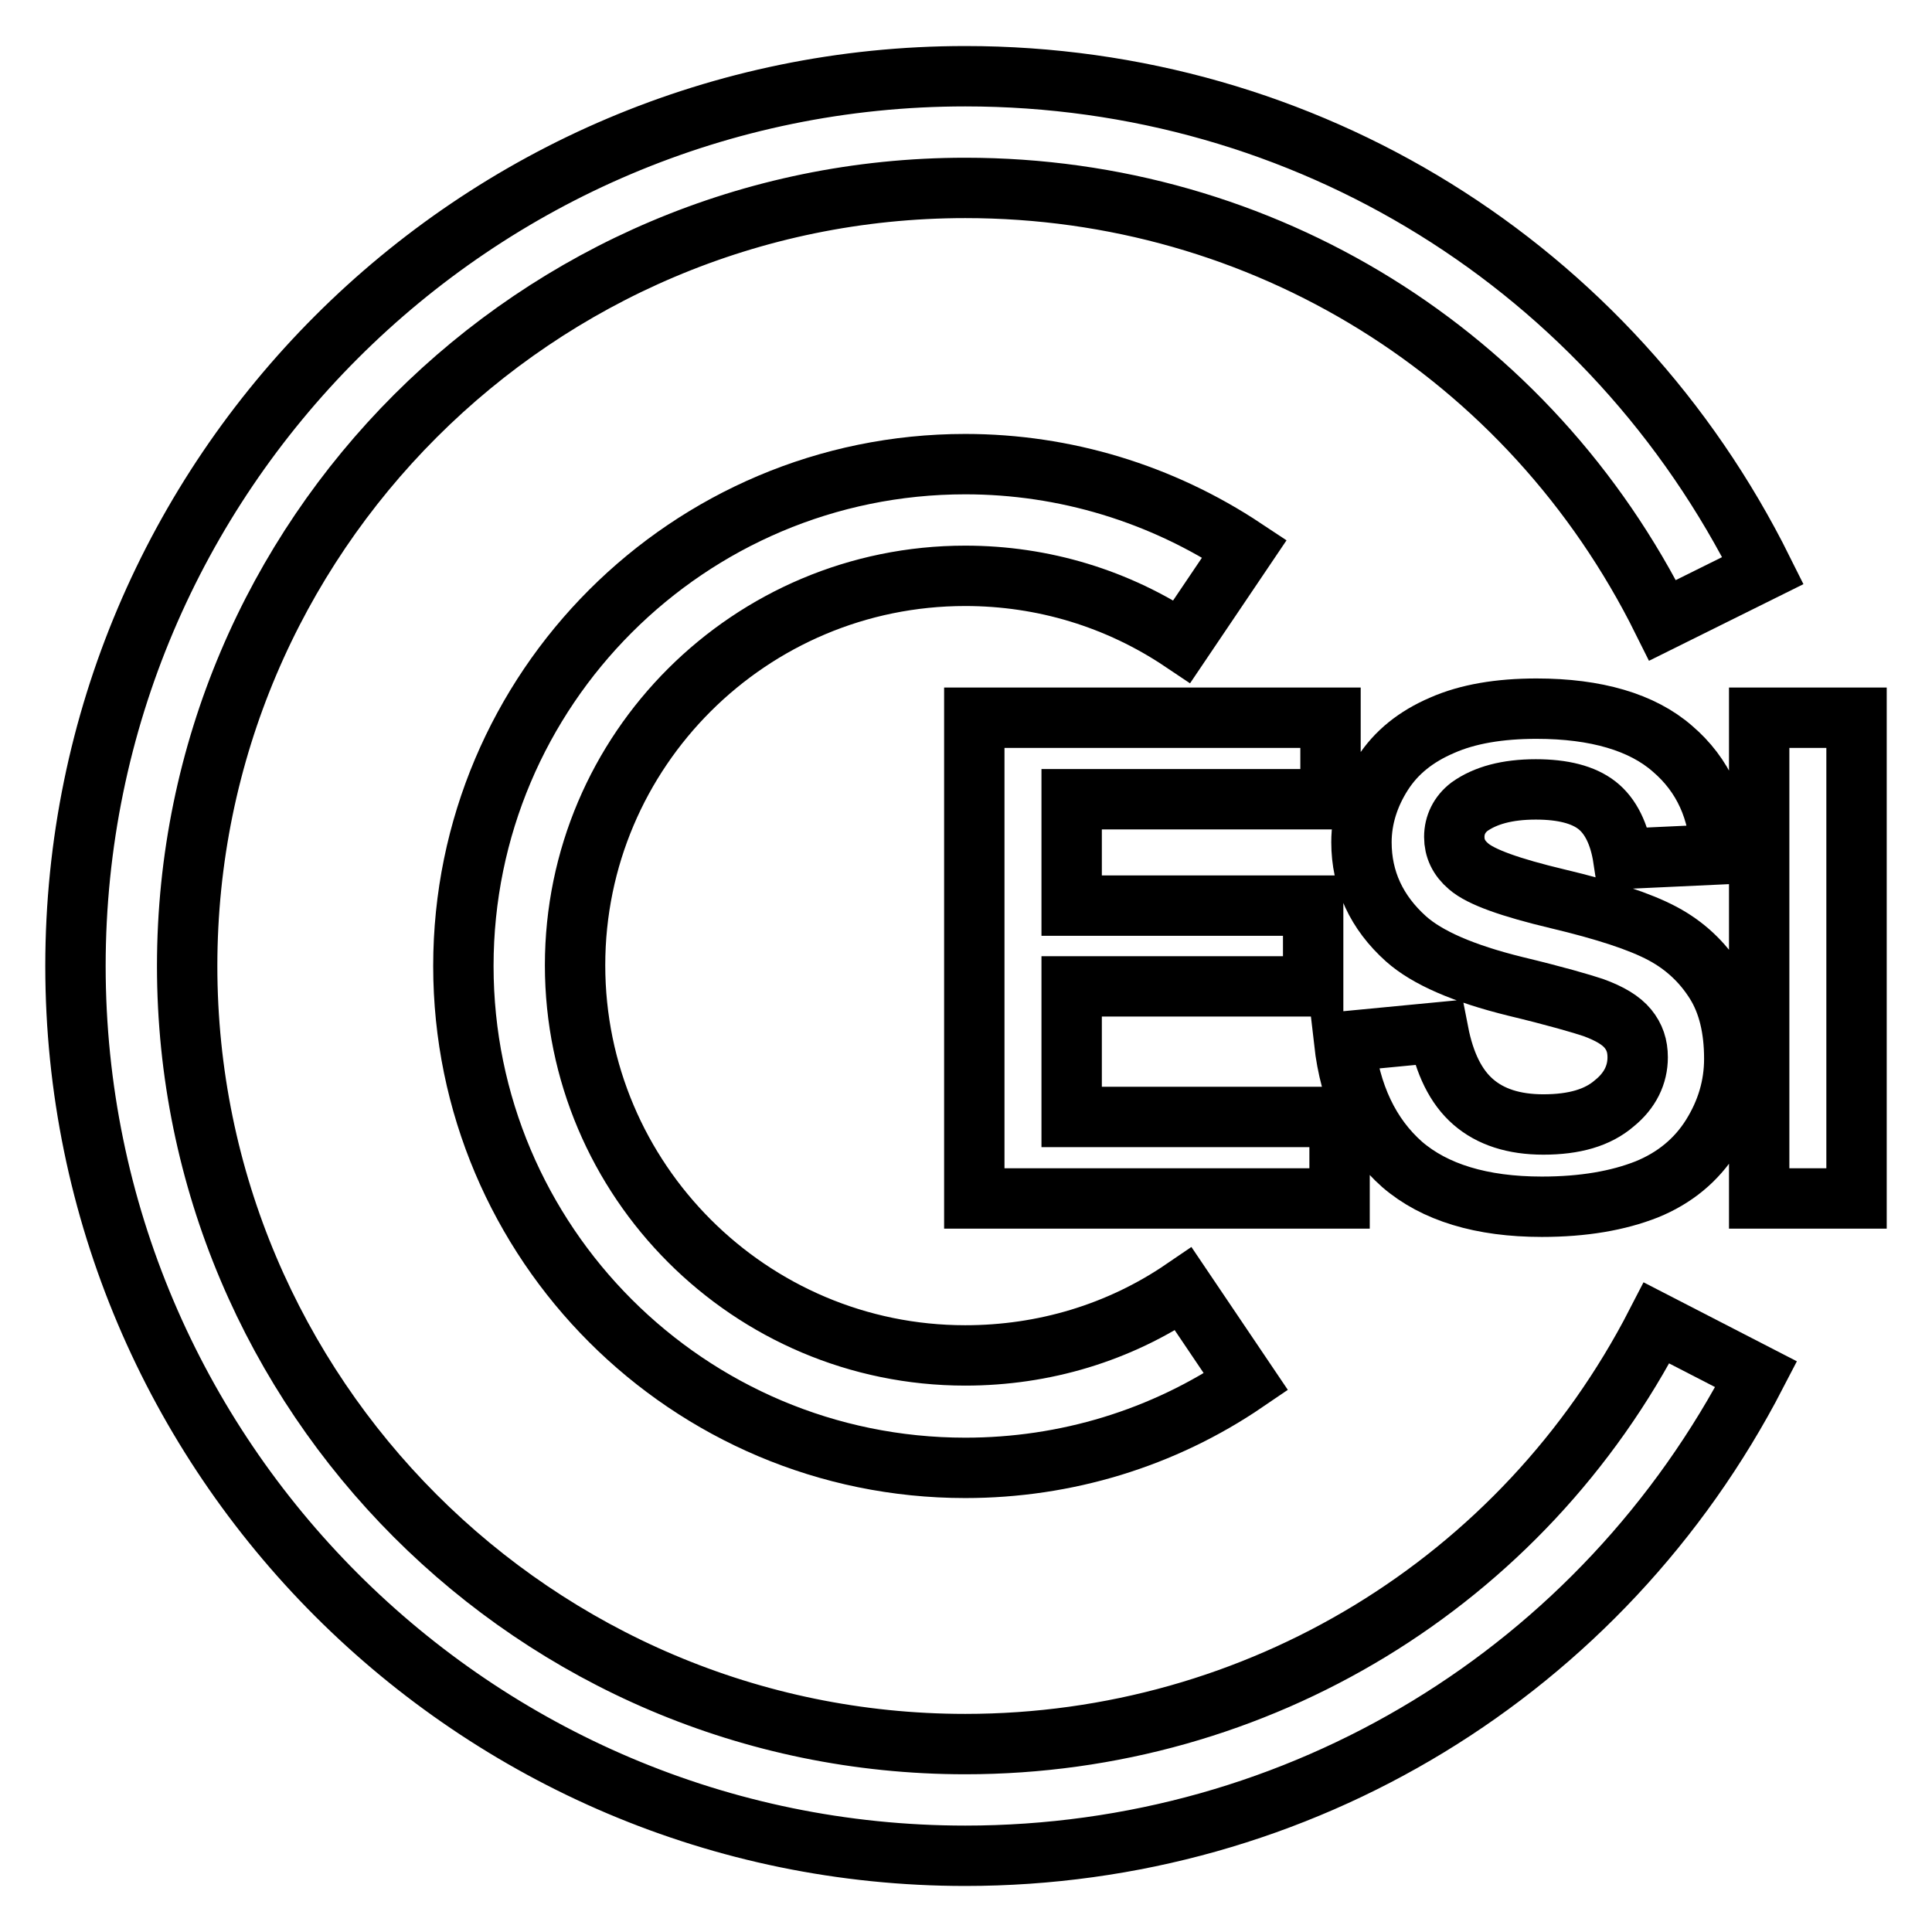 <?xml version="1.0" encoding="utf-8"?>
<!-- Svg Vector Icons : http://www.onlinewebfonts.com/icon -->
<!DOCTYPE svg PUBLIC "-//W3C//DTD SVG 1.1//EN" "http://www.w3.org/Graphics/SVG/1.1/DTD/svg11.dtd">
<svg version="1.1" xmlns="http://www.w3.org/2000/svg" xmlns:xlink="http://www.w3.org/1999/xlink" x="0px" y="0px" viewBox="0 0 256 256" enable-background="new 0 0 256 256" xml:space="preserve">
<g> <path stroke-width="8" fill-opacity="0" stroke="#000000"  d="M127.9,231.1c-56.9,0-103.1-46.3-103.1-103.1c0-56.9,46.3-103.1,103.1-103.1c39.4,0,74.8,21.9,92.4,57.3 l13.3-6.6C213.5,35.2,173,10.1,127.9,10.1C62.9,10.1,10,63,10,128c0,65,52.9,117.9,117.9,117.9c44.3,0,84.4-24.4,104.8-63.8 l-13.2-6.8C201.8,209.7,166.6,231.1,127.9,231.1z"/> <path stroke-width="8" fill-opacity="0" stroke="#000000"  d="M127.9,76.3c10.3,0,20.2,3,28.7,8.7l8.3-12.3c-11-7.3-23.8-11.2-37-11.2c-36.7,0-66.5,29.8-66.5,66.5 s29.8,66.5,66.5,66.5c13.3,0,26.2-3.9,37.2-11.4l-8.3-12.3c-8.5,5.8-18.5,8.8-28.9,8.8c-28.5,0-51.7-23.2-51.7-51.7 S99.4,76.3,127.9,76.3L127.9,76.3z"/> <path stroke-width="8" fill-opacity="0" stroke="#000000"  d="M177.6,148H142v-17.3h32V120h-32v-14.1h34.3V95.1h-47.2v63.7h48.4V148z M204.5,149c-3.9,0-7-1-9.3-3 c-2.3-2-3.8-5.1-4.6-9.2l-12.5,1.2c0.8,7.1,3.4,12.5,7.7,16.3c4.3,3.7,10.5,5.6,18.5,5.6c5.5,0,10.1-0.8,13.9-2.3 c3.7-1.5,6.6-3.9,8.6-7.1c2-3.2,3-6.6,3-10.2c0-4-0.8-7.4-2.5-10.1s-4-4.9-7-6.5c-3-1.6-7.6-3.1-13.9-4.6 c-6.3-1.5-10.2-2.9-11.8-4.3c-1.3-1.1-1.9-2.4-1.9-3.9c0-1.6,0.7-3,2-4c2.1-1.5,5-2.3,8.8-2.3c3.6,0,6.3,0.7,8.1,2.1 c1.8,1.4,3,3.8,3.5,7.1l12.9-0.6c-0.2-5.8-2.3-10.5-6.4-14c-4-3.5-10.1-5.3-18-5.3c-4.9,0-9.1,0.7-12.5,2.2 c-3.5,1.5-6.1,3.6-7.9,6.4c-1.8,2.8-2.8,5.9-2.8,9.1c0,5,2,9.3,5.9,12.8c2.8,2.5,7.6,4.6,14.5,6.3c5.4,1.3,8.8,2.3,10.3,2.8 c2.2,0.8,3.7,1.7,4.6,2.8c0.9,1.1,1.3,2.3,1.3,3.8c0,2.3-1,4.4-3.1,6.1C211.7,148.1,208.6,149,204.5,149z M233.1,95.1H246v63.7 h-12.9V95.1z"/></g>
</svg>